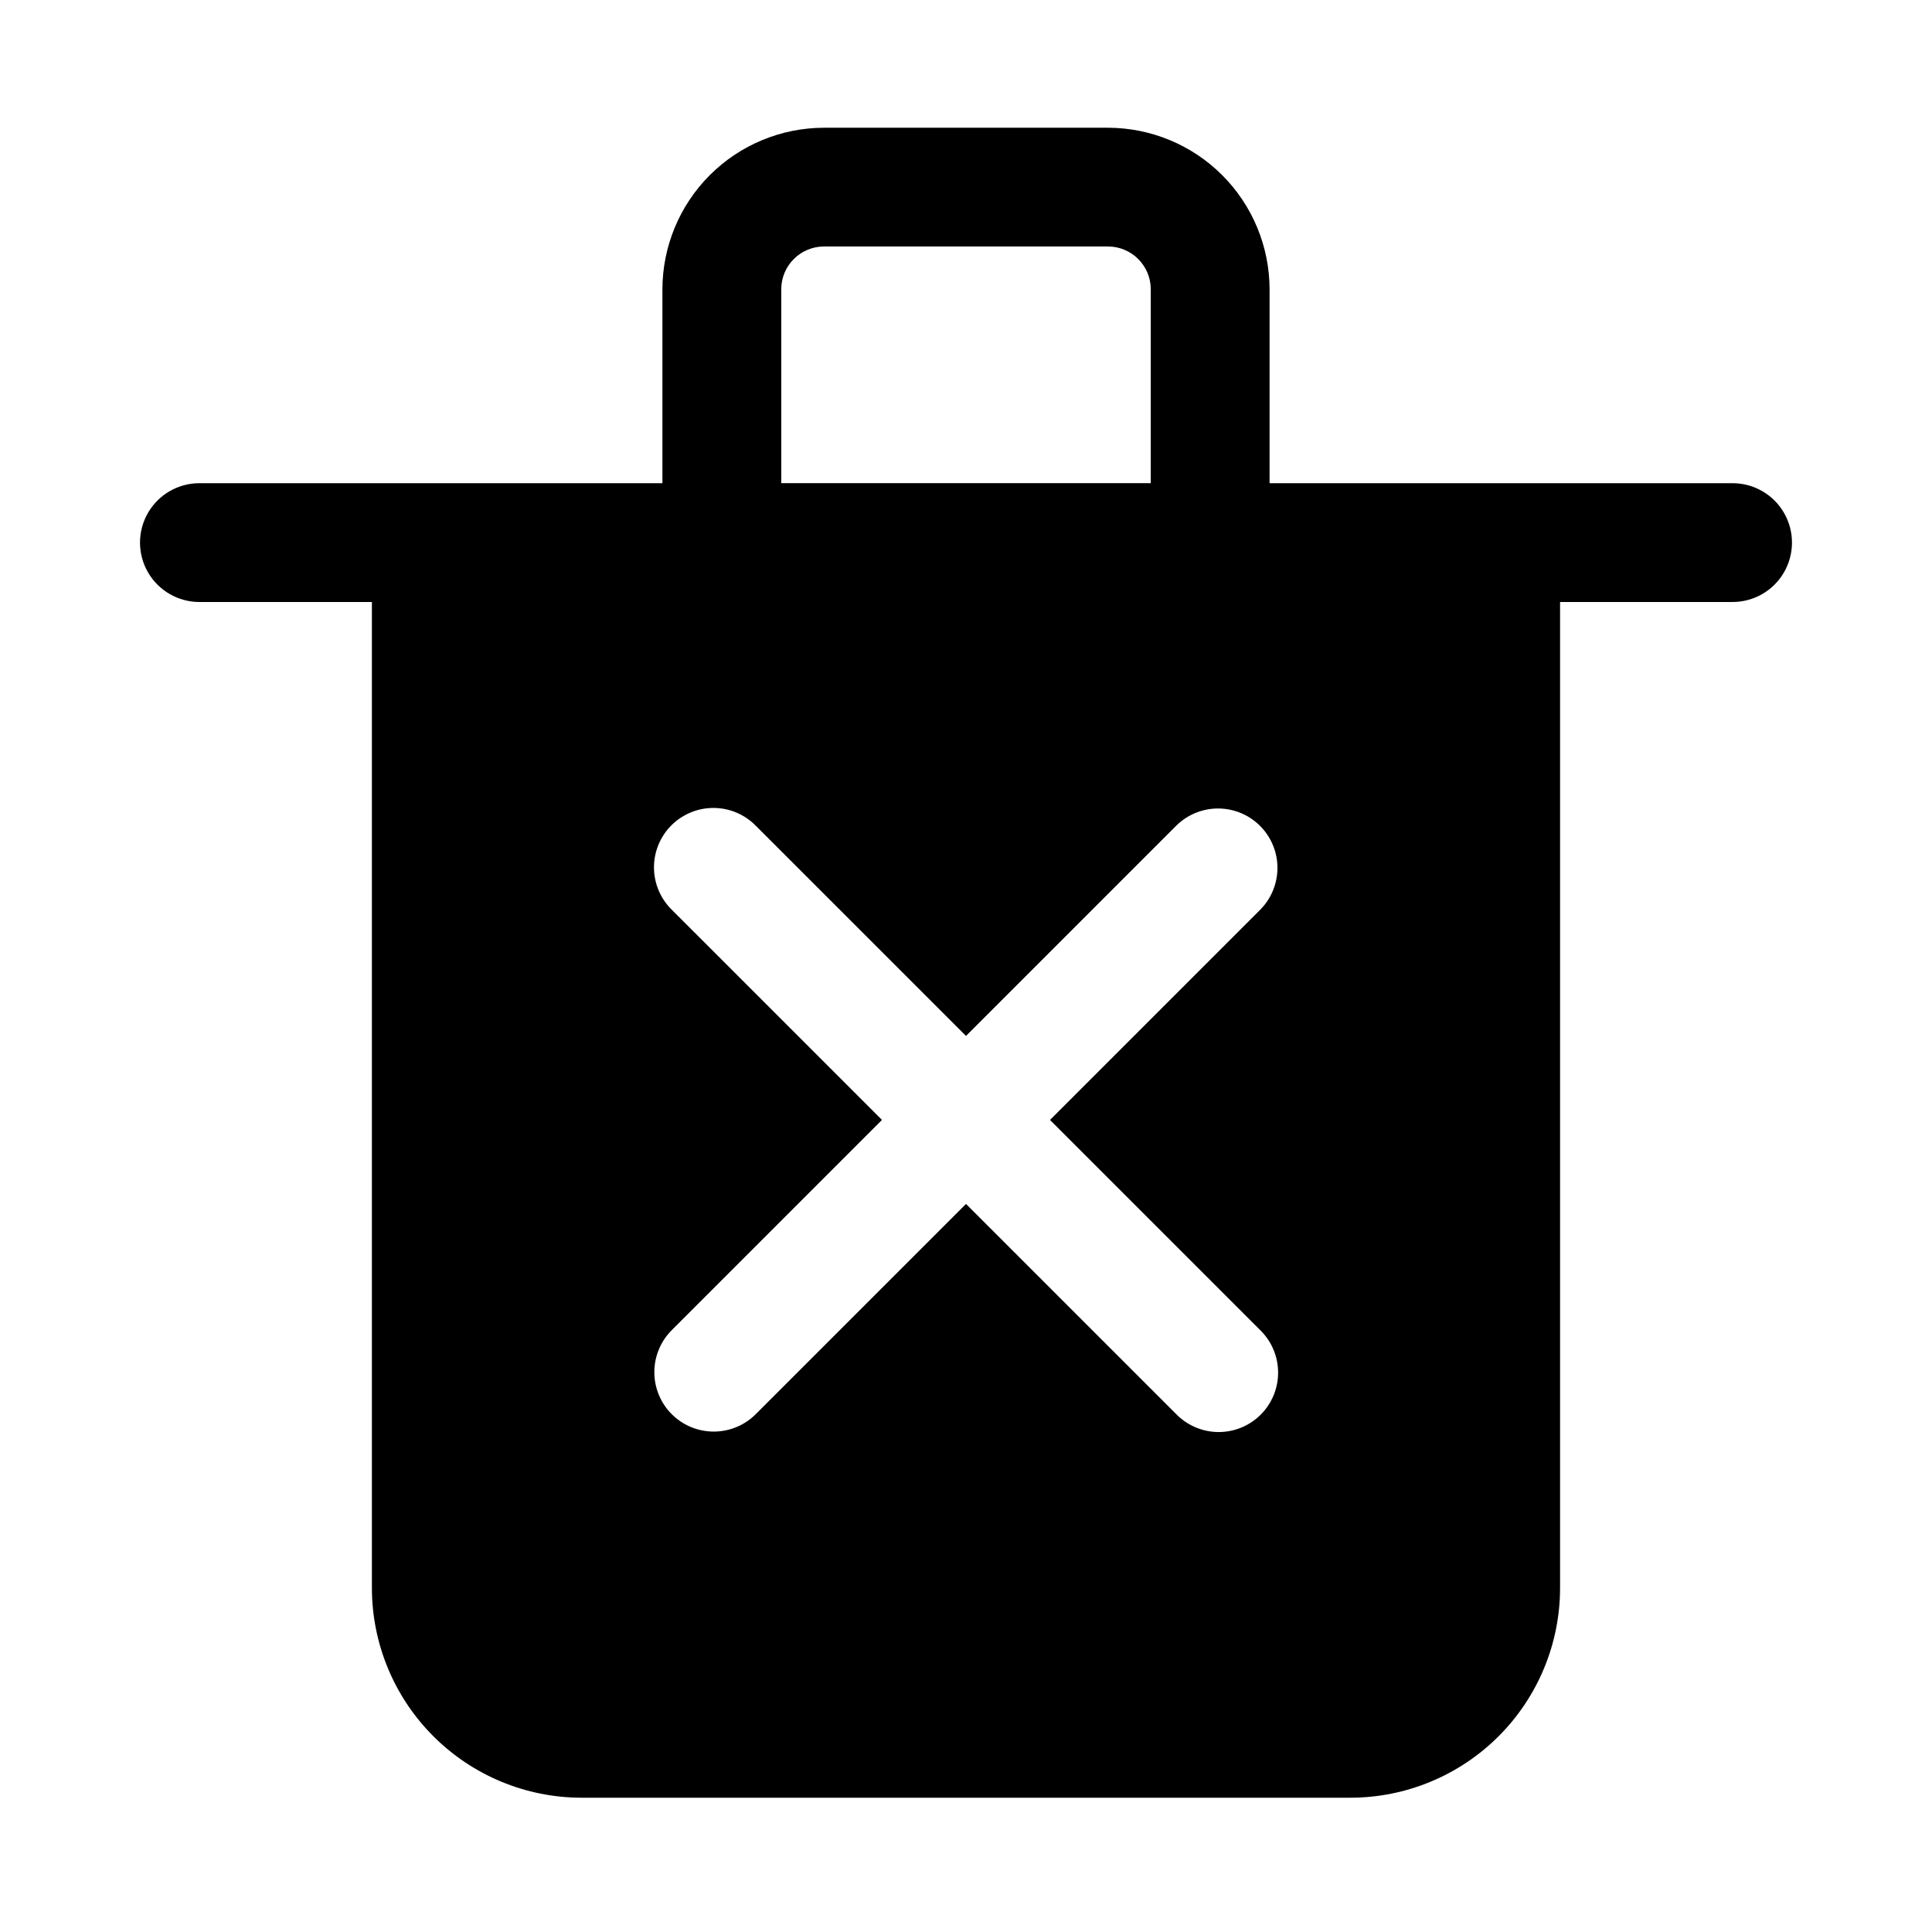<?xml version="1.0" encoding="UTF-8"?>
<!-- The Best Svg Icon site in the world: iconSvg.co, Visit us! https://iconsvg.co -->
<svg fill="#000000" width="800px" height="800px" version="1.1" viewBox="144 144 512 512" xmlns="http://www.w3.org/2000/svg">
 <path d="m603.15 272.05h-122.7v-51.375c-0.016-11.352-4.531-22.234-12.559-30.262s-18.91-12.543-30.266-12.559h-75.254c-11.355 0.016-22.238 4.531-30.266 12.559-8.027 8.027-12.543 18.91-12.559 30.262v51.375h-122.7c-5.625 0-10.82 3-13.633 7.871-2.812 4.871-2.812 10.875 0 15.746 2.812 4.871 8.008 7.871 13.633 7.871h45.711v261.33c0.016 14.727 5.875 28.844 16.289 39.258 10.414 10.414 24.531 16.273 39.262 16.289h203.78c14.727-0.016 28.844-5.875 39.258-16.289 10.414-10.414 16.273-24.531 16.289-39.258v-261.33h45.711c5.625 0 10.824-3 13.637-7.871 2.812-4.871 2.812-10.875 0-15.746-2.812-4.871-8.012-7.871-13.637-7.871zm-125.22 224.41c3.027 2.938 4.75 6.965 4.781 11.184 0.035 4.215-1.629 8.27-4.609 11.25-2.981 2.984-7.035 4.644-11.254 4.613-4.215-0.035-8.242-1.758-11.18-4.785l-55.668-55.664-55.668 55.664c-2.945 2.977-6.957 4.652-11.145 4.664-4.188 0.008-8.207-1.648-11.168-4.609-2.961-2.961-4.621-6.981-4.613-11.168s1.688-8.199 4.66-11.148l55.664-55.668-55.664-55.66c-3.016-2.941-4.727-6.965-4.754-11.176-0.027-4.207 1.633-8.254 4.609-11.23 2.981-2.977 7.023-4.637 11.234-4.613 4.211 0.027 8.234 1.738 11.172 4.754l55.672 55.664 55.664-55.664c3.977-3.977 9.773-5.531 15.207-4.074 5.434 1.453 9.676 5.695 11.133 11.129 1.457 5.434-0.094 11.23-4.074 15.211l-55.664 55.664zm-126.89-275.79c0-6.262 5.074-11.336 11.336-11.348h75.258-0.004c6.262 0.012 11.336 5.086 11.336 11.348v51.375h-97.926z"/>
</svg>